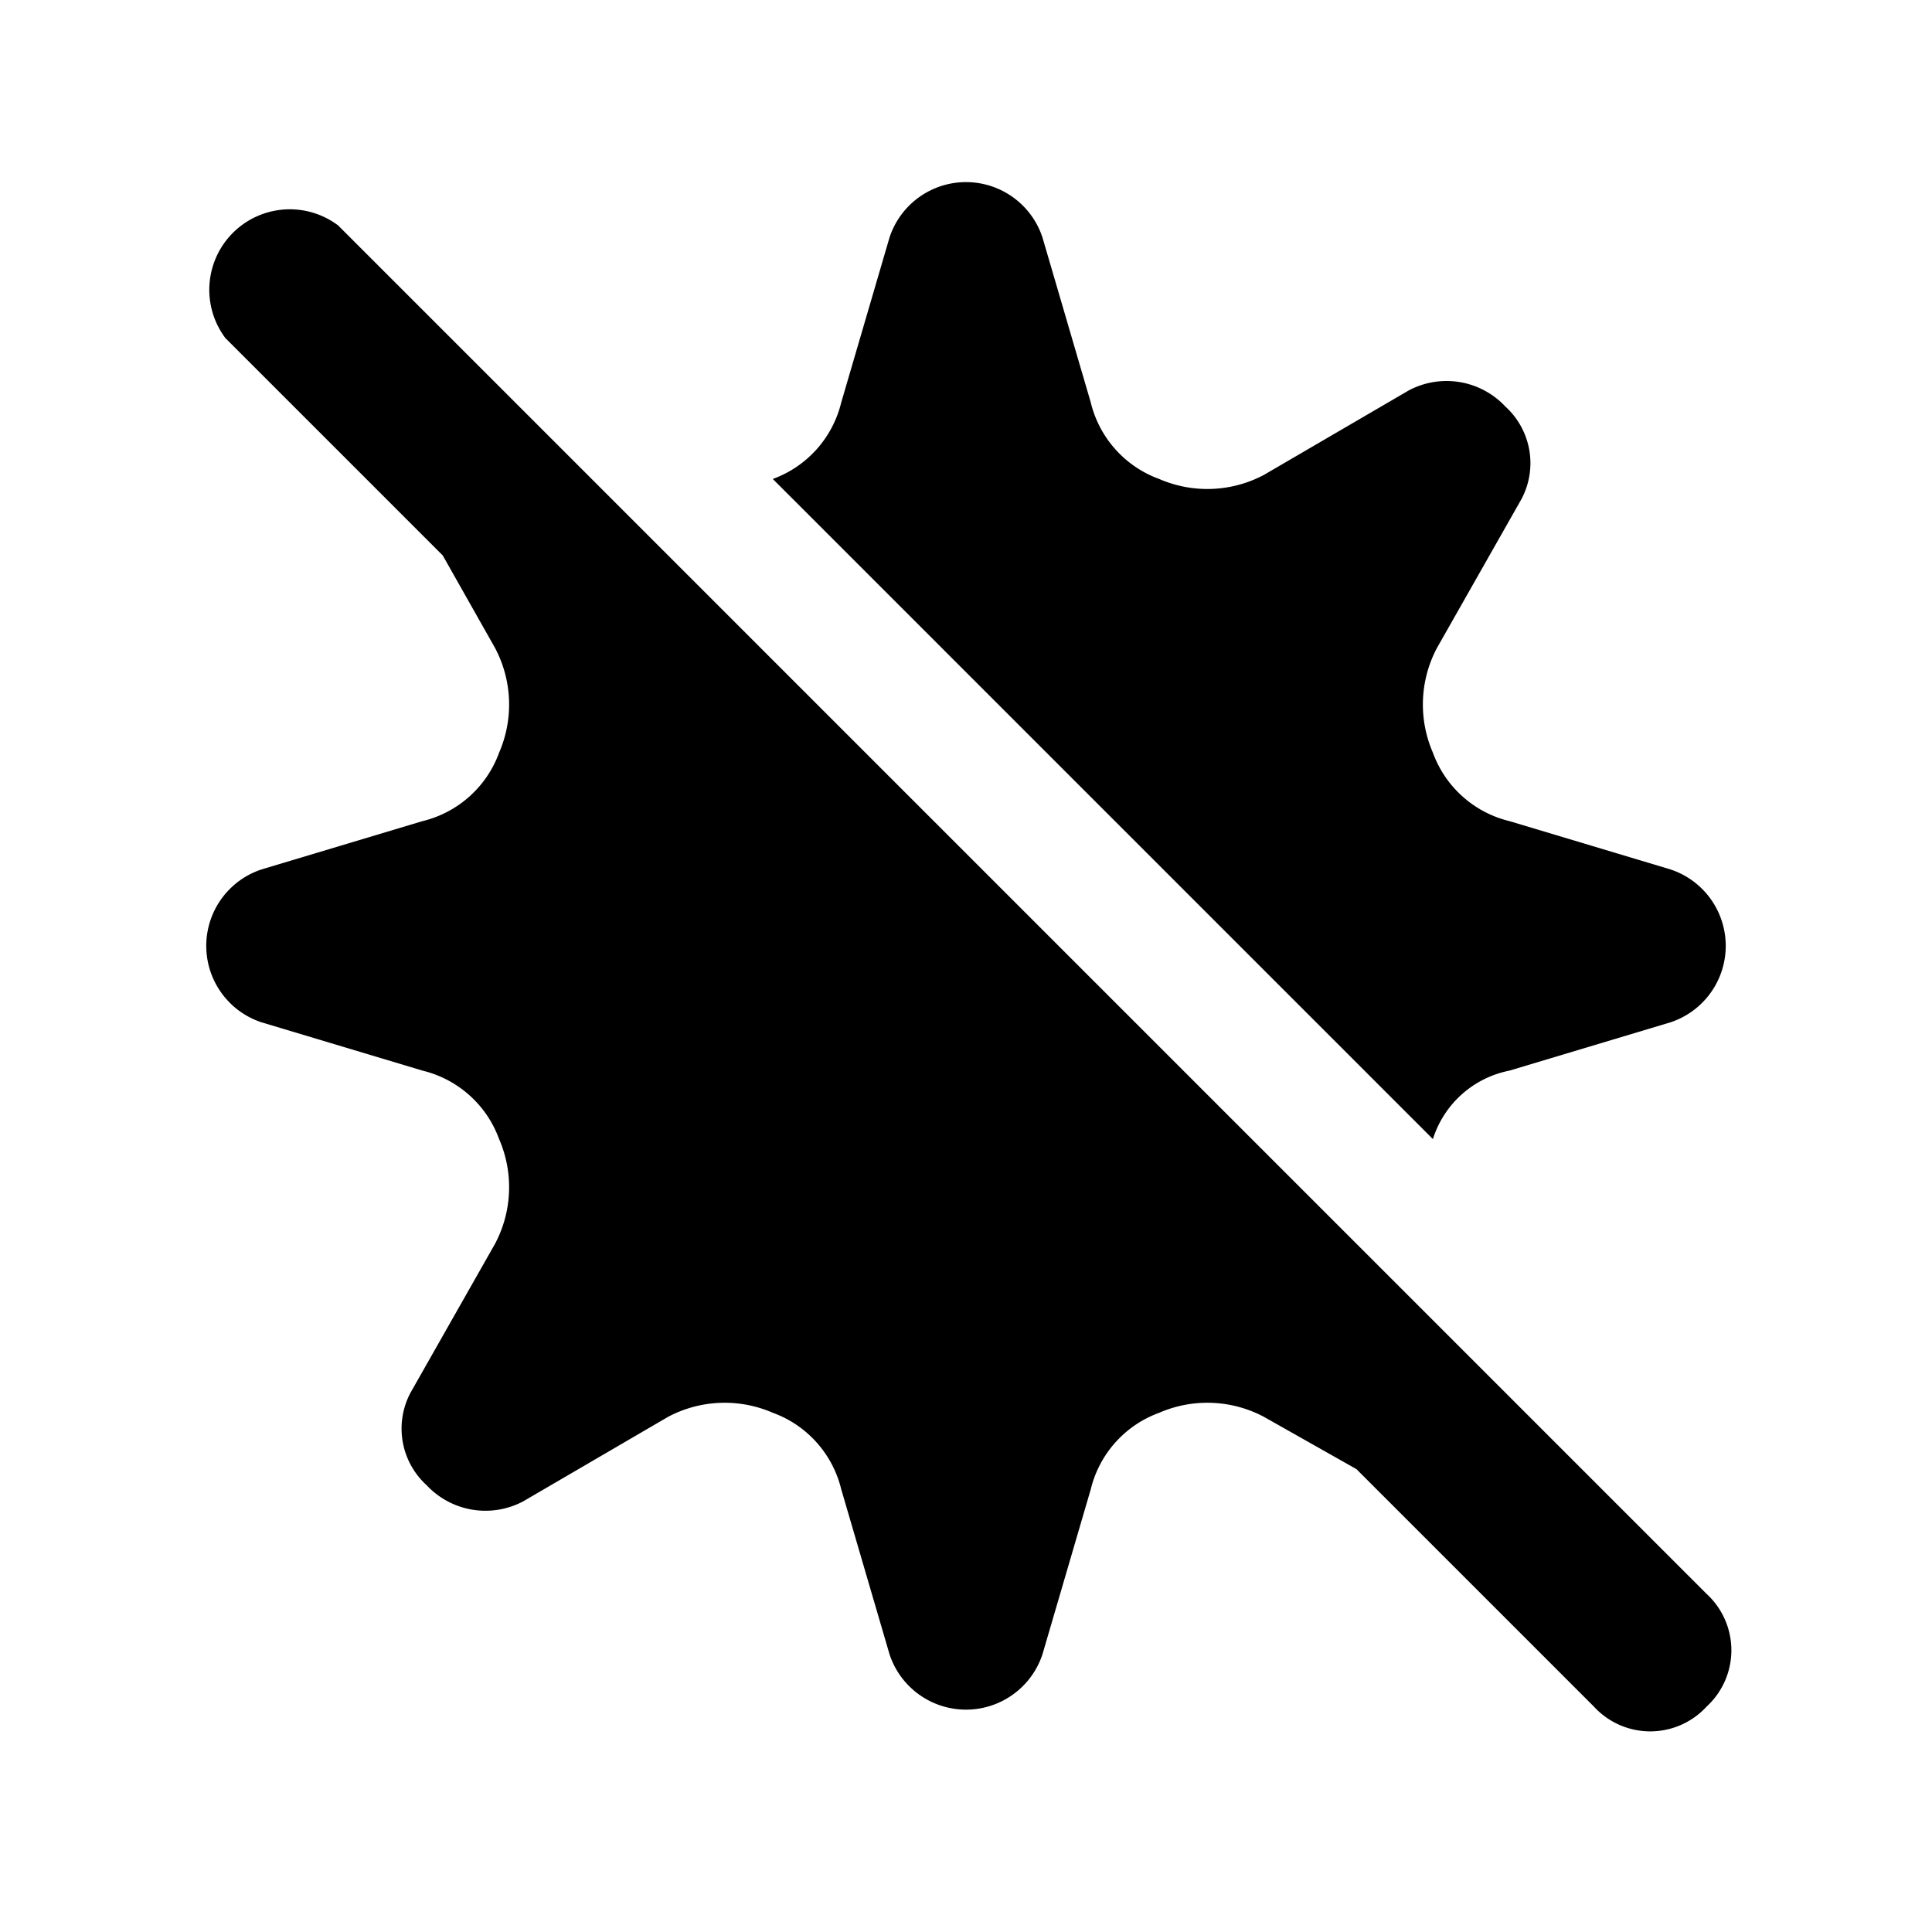 <?xml version="1.0" encoding="utf-8"?><!-- Скачано с сайта svg4.ru / Downloaded from svg4.ru -->
<svg width="800px" height="800px" viewBox="0 0 48 48" xmlns="http://www.w3.org/2000/svg">
  <g id="Layer_2" data-name="Layer 2">
    <g id="invisible_box" data-name="invisible box">
      <rect width="48" height="48" fill="none"/>
    </g>
    <g id="Layer_4" data-name="Layer 4">
      <g>
        <path d="M35.6,28.3a2.5,2.5,0,0,1,1.9-1.7l4-1.2a2,2,0,0,0,0-3.8l-4-1.2a2.7,2.7,0,0,1-1.9-1.7,3,3,0,0,1,.1-2.6l2.1-3.7a1.9,1.9,0,0,0-.4-2.3A2,2,0,0,0,35,9.7l-3.6,2.1a3,3,0,0,1-2.6.1A2.7,2.7,0,0,1,27.1,10L25.9,5.9a2,2,0,0,0-3.8,0L20.9,10a2.7,2.7,0,0,1-1.7,1.9Z"/>
        <path d="M8.4,5.6A2,2,0,0,0,5.6,8.4L11,13.8l1.3,2.3a3,3,0,0,1,.1,2.6,2.7,2.7,0,0,1-1.9,1.7l-4,1.2a2,2,0,0,0,0,3.8l4,1.2a2.7,2.7,0,0,1,1.9,1.7,3,3,0,0,1-.1,2.6l-2.1,3.7a1.9,1.9,0,0,0,.4,2.3,2,2,0,0,0,2.4.4l3.6-2.1a3,3,0,0,1,2.6-.1A2.7,2.7,0,0,1,20.9,37l1.2,4.1a2,2,0,0,0,3.8,0L27.1,37a2.7,2.7,0,0,1,1.7-1.9,3,3,0,0,1,2.6.1l2.3,1.3,5.9,5.9a1.9,1.9,0,0,0,2.8,0,1.9,1.9,0,0,0,0-2.8Z"/>
      </g>
    </g>
  </g>
</svg>